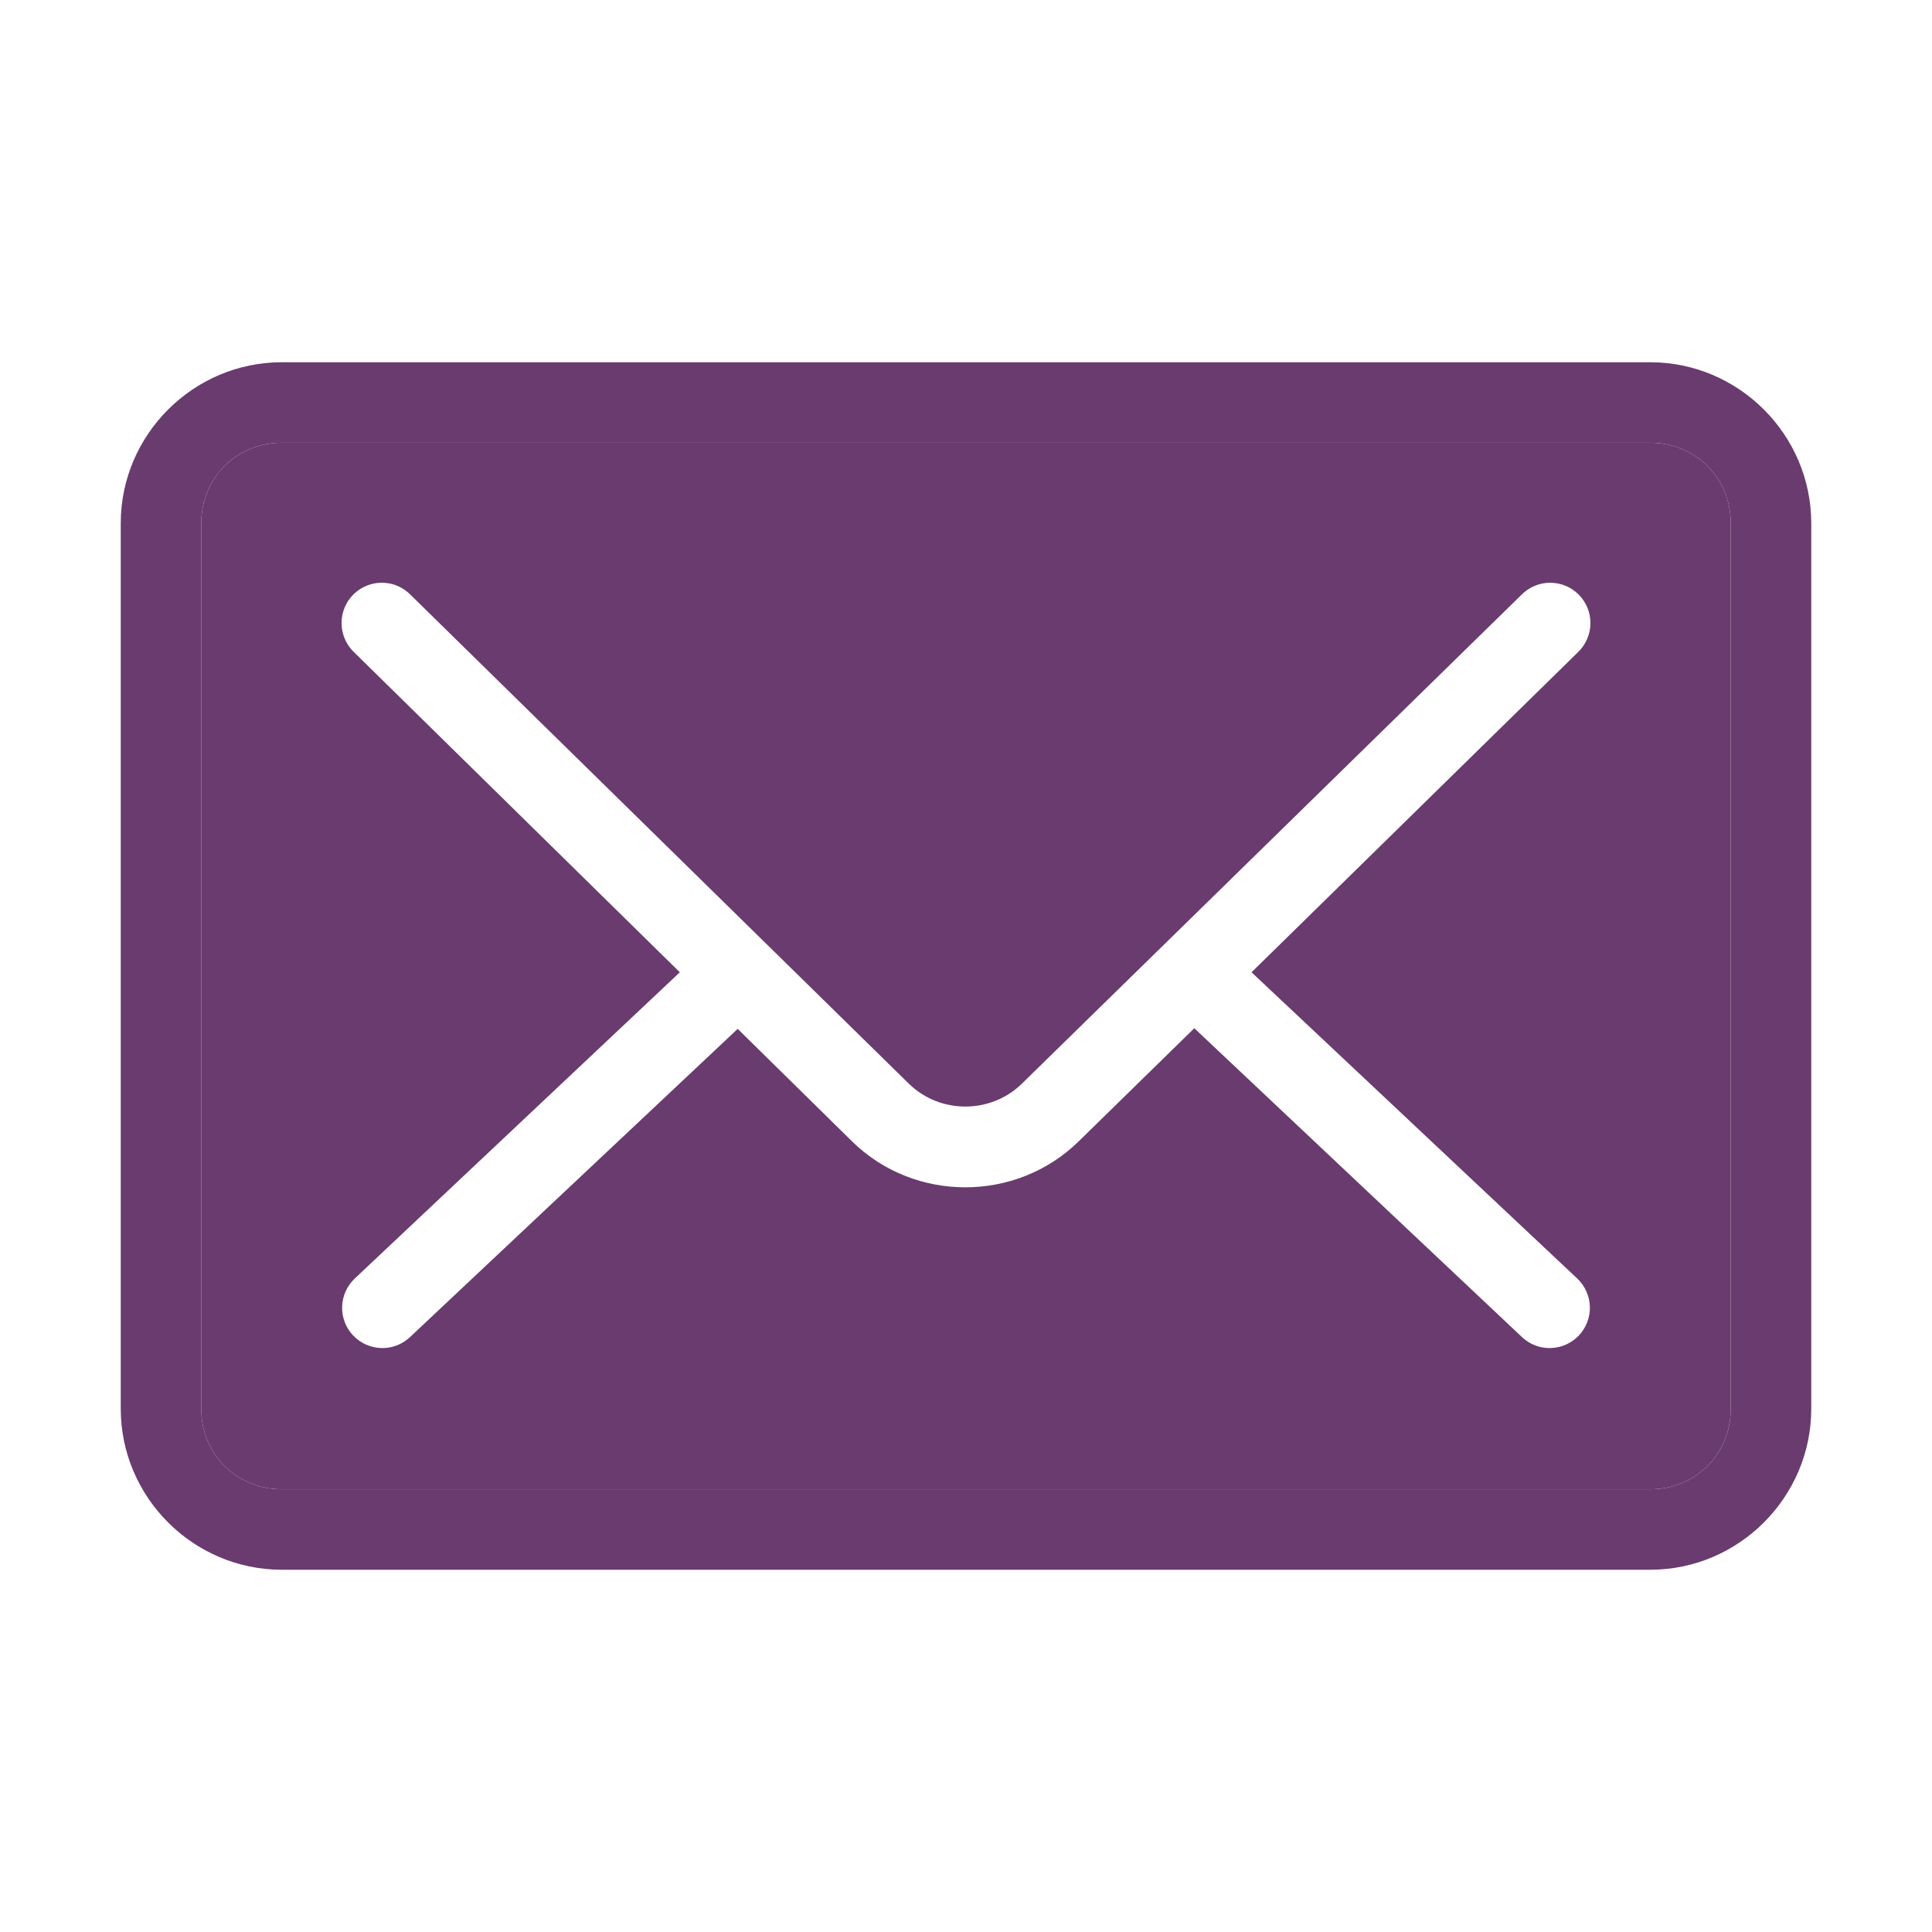 <svg xmlns="http://www.w3.org/2000/svg" width="24" height="24" viewBox="0 0 24 24" fill="none"><path fill-rule="evenodd" clip-rule="evenodd" d="M3.5 5.5H20.5C21.063 5.5 21.5 5.937 21.5 6.5V17.5C21.5 18.063 21.063 18.5 20.5 18.5H3.5C2.937 18.5 2.5 18.063 2.5 17.5V6.5C2.5 5.937 2.937 5.5 3.5 5.5ZM4.429 7.35C4.503 7.29 4.593 7.253 4.688 7.242C4.763 7.234 4.84 7.243 4.912 7.268C4.983 7.294 5.048 7.336 5.102 7.391L11.289 13.461C11.676 13.841 12.307 13.841 12.695 13.461L18.898 7.391C18.945 7.343 19 7.305 19.061 7.279C19.123 7.253 19.188 7.239 19.255 7.239C19.321 7.239 19.387 7.252 19.449 7.277C19.51 7.303 19.566 7.34 19.613 7.388C19.659 7.435 19.696 7.491 19.721 7.553C19.746 7.614 19.758 7.68 19.757 7.747C19.756 7.813 19.742 7.879 19.715 7.94C19.688 8.001 19.65 8.056 19.602 8.102L15.547 12.078L19.594 15.883C19.69 15.974 19.746 16.1 19.75 16.232C19.754 16.365 19.704 16.494 19.613 16.59C19.522 16.686 19.396 16.742 19.264 16.746C19.131 16.75 19.003 16.701 18.906 16.609L14.836 12.773L13.398 14.18C12.623 14.938 11.361 14.94 10.586 14.18L9.164 12.781L5.094 16.609C4.997 16.701 4.869 16.75 4.736 16.746C4.604 16.742 4.478 16.686 4.387 16.59C4.296 16.494 4.246 16.365 4.25 16.232C4.254 16.1 4.31 15.974 4.406 15.883L8.445 12.078L4.398 8.102C4.329 8.036 4.281 7.952 4.258 7.86C4.235 7.767 4.239 7.67 4.269 7.58C4.299 7.489 4.355 7.41 4.429 7.35Z" fill="#6A3B6F"></path><path fill-rule="evenodd" clip-rule="evenodd" d="M1.5 6.5C1.5 5.401 2.401 4.5 3.5 4.5H20.5C21.599 4.5 22.5 5.401 22.5 6.5V17.5C22.5 18.599 21.599 19.5 20.5 19.5H3.5C2.401 19.5 1.5 18.599 1.5 17.5V6.5ZM20.5 5.5H3.5C2.937 5.5 2.5 5.937 2.5 6.5V17.5C2.5 18.063 2.937 18.5 3.5 18.5H20.5C21.063 18.5 21.5 18.063 21.5 17.5V6.5C21.5 5.937 21.063 5.5 20.5 5.5Z" fill="#6A3B6F"></path></svg>